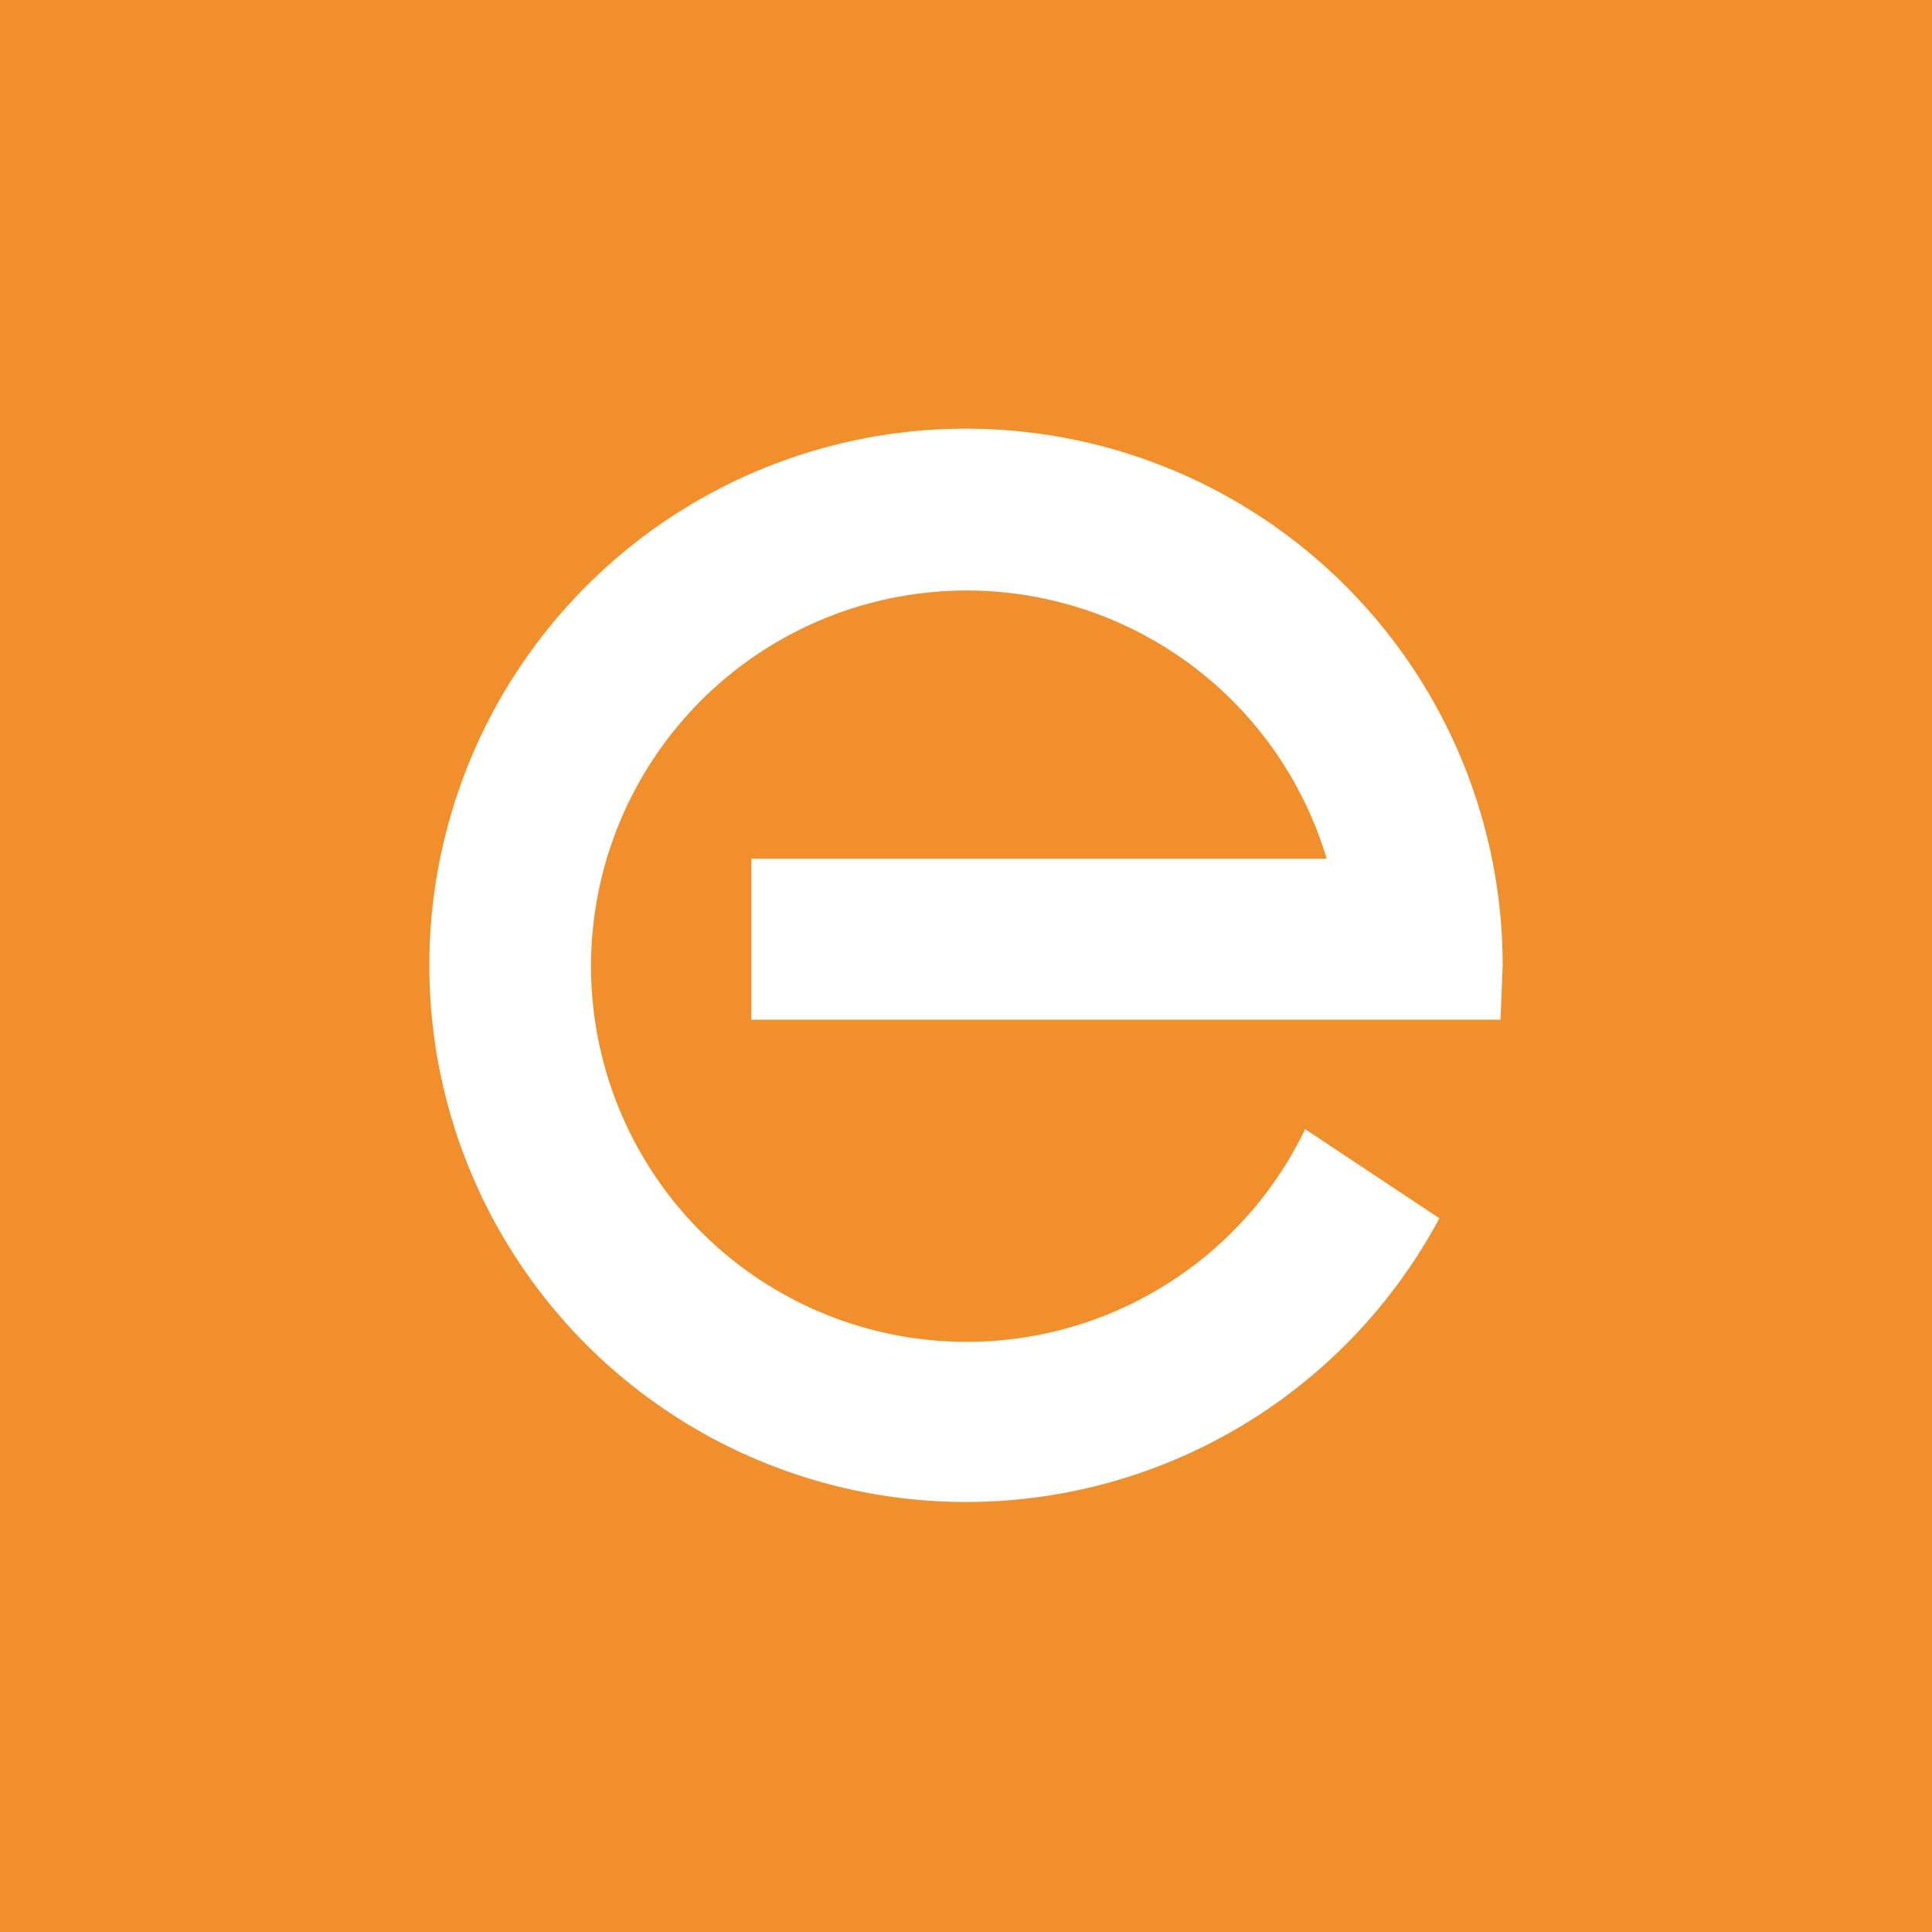 <svg xmlns="http://www.w3.org/2000/svg" width="18" height="18"><path fill="#F08F2B" d="M0 0h18v18H0z"/><path fill="#fff" d="M13.98 9.5 14 9a5 5 0 1 0-.59 2.35l-1.25-.83a3.5 3.5 0 1 1 .2-2.52H7v1.5z"/></svg>